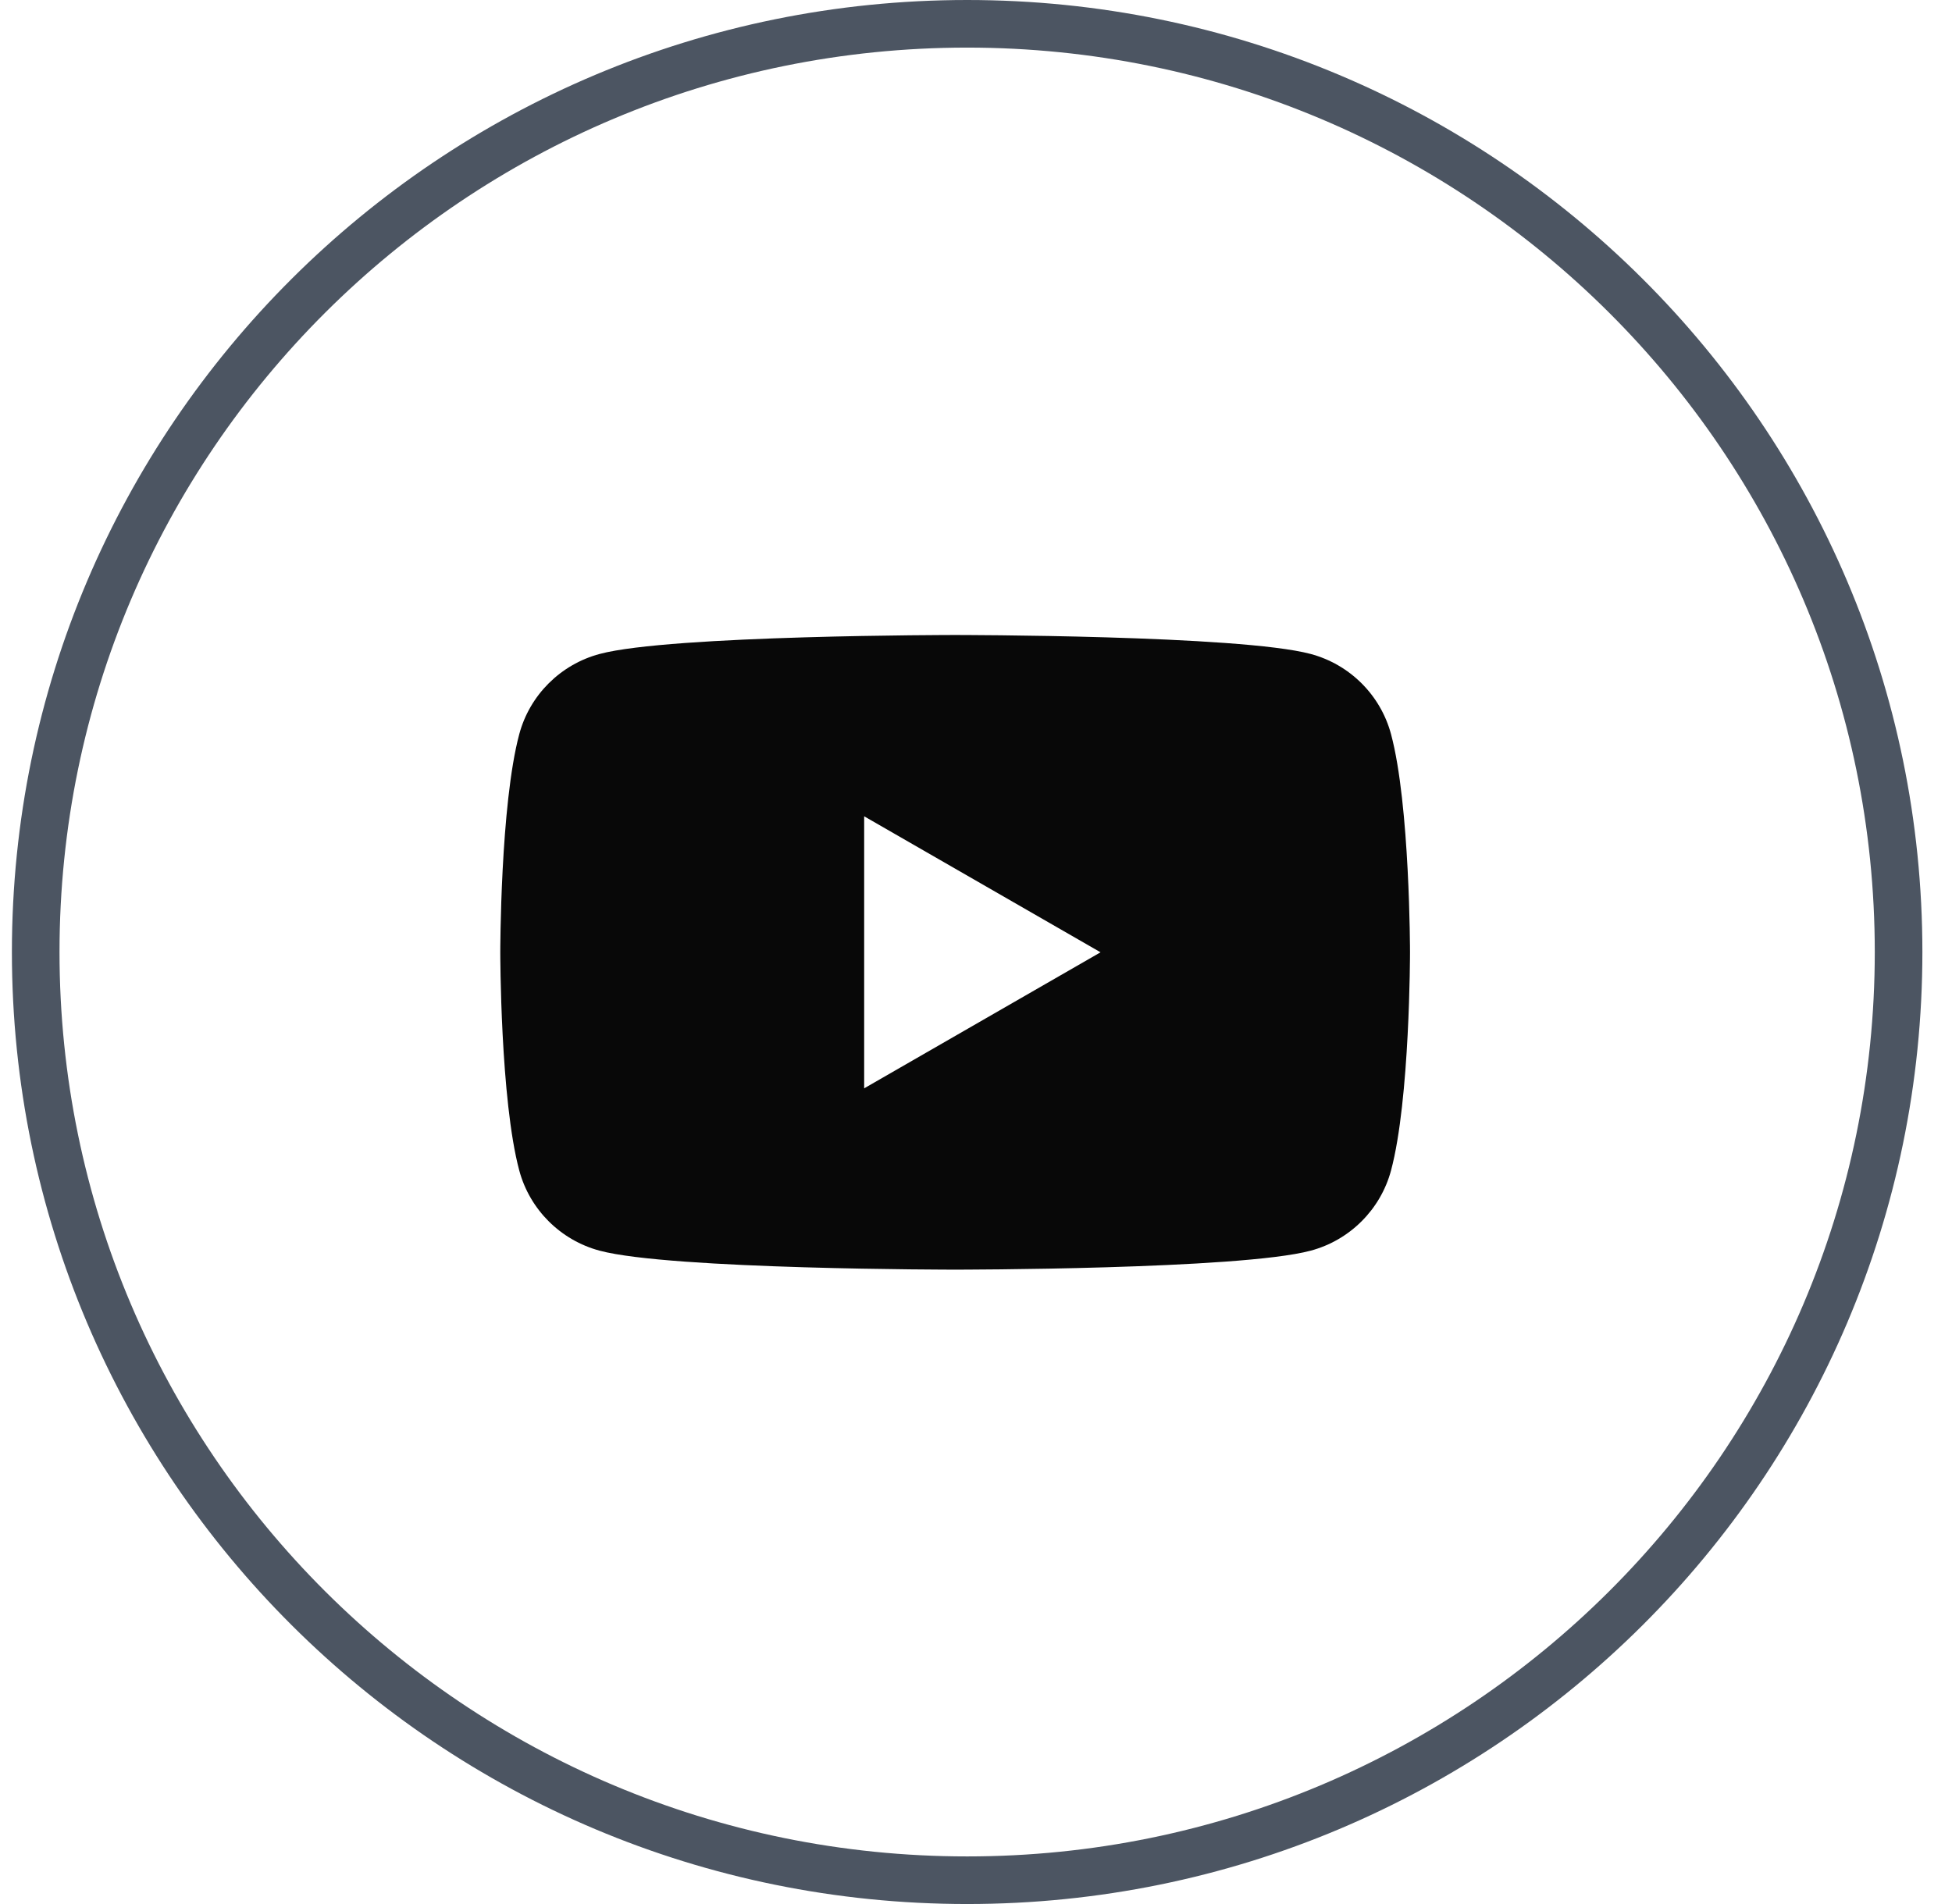 <svg width="41" height="40" viewBox="0 0 41 40" fill="none" xmlns="http://www.w3.org/2000/svg">
<path d="M39.878 20C39.878 30.768 31.12 39.5 20.314 39.5C9.508 39.5 0.75 30.768 0.75 20C0.75 9.232 9.508 0.5 20.314 0.5C31.12 0.5 39.878 9.232 39.878 20Z" stroke="#4C5562"/>
<path d="M29.217 15.422C28.997 14.602 28.35 13.957 27.527 13.738C26.038 13.34 20.062 13.34 20.062 13.34C20.062 13.34 14.087 13.34 12.597 13.738C11.774 13.957 11.127 14.602 10.907 15.422C10.508 16.907 10.508 20.006 10.508 20.006C10.508 20.006 10.508 23.106 10.907 24.591C11.127 25.41 11.774 26.056 12.597 26.275C14.087 26.673 20.062 26.673 20.062 26.673C20.062 26.673 26.038 26.673 27.527 26.275C28.35 26.056 28.997 25.41 29.217 24.591C29.616 23.106 29.616 20.006 29.616 20.006C29.616 20.006 29.616 16.907 29.217 15.422ZM18.151 22.864V17.149L23.116 20.006L18.151 22.864Z" fill="#080808"/>
</svg>
